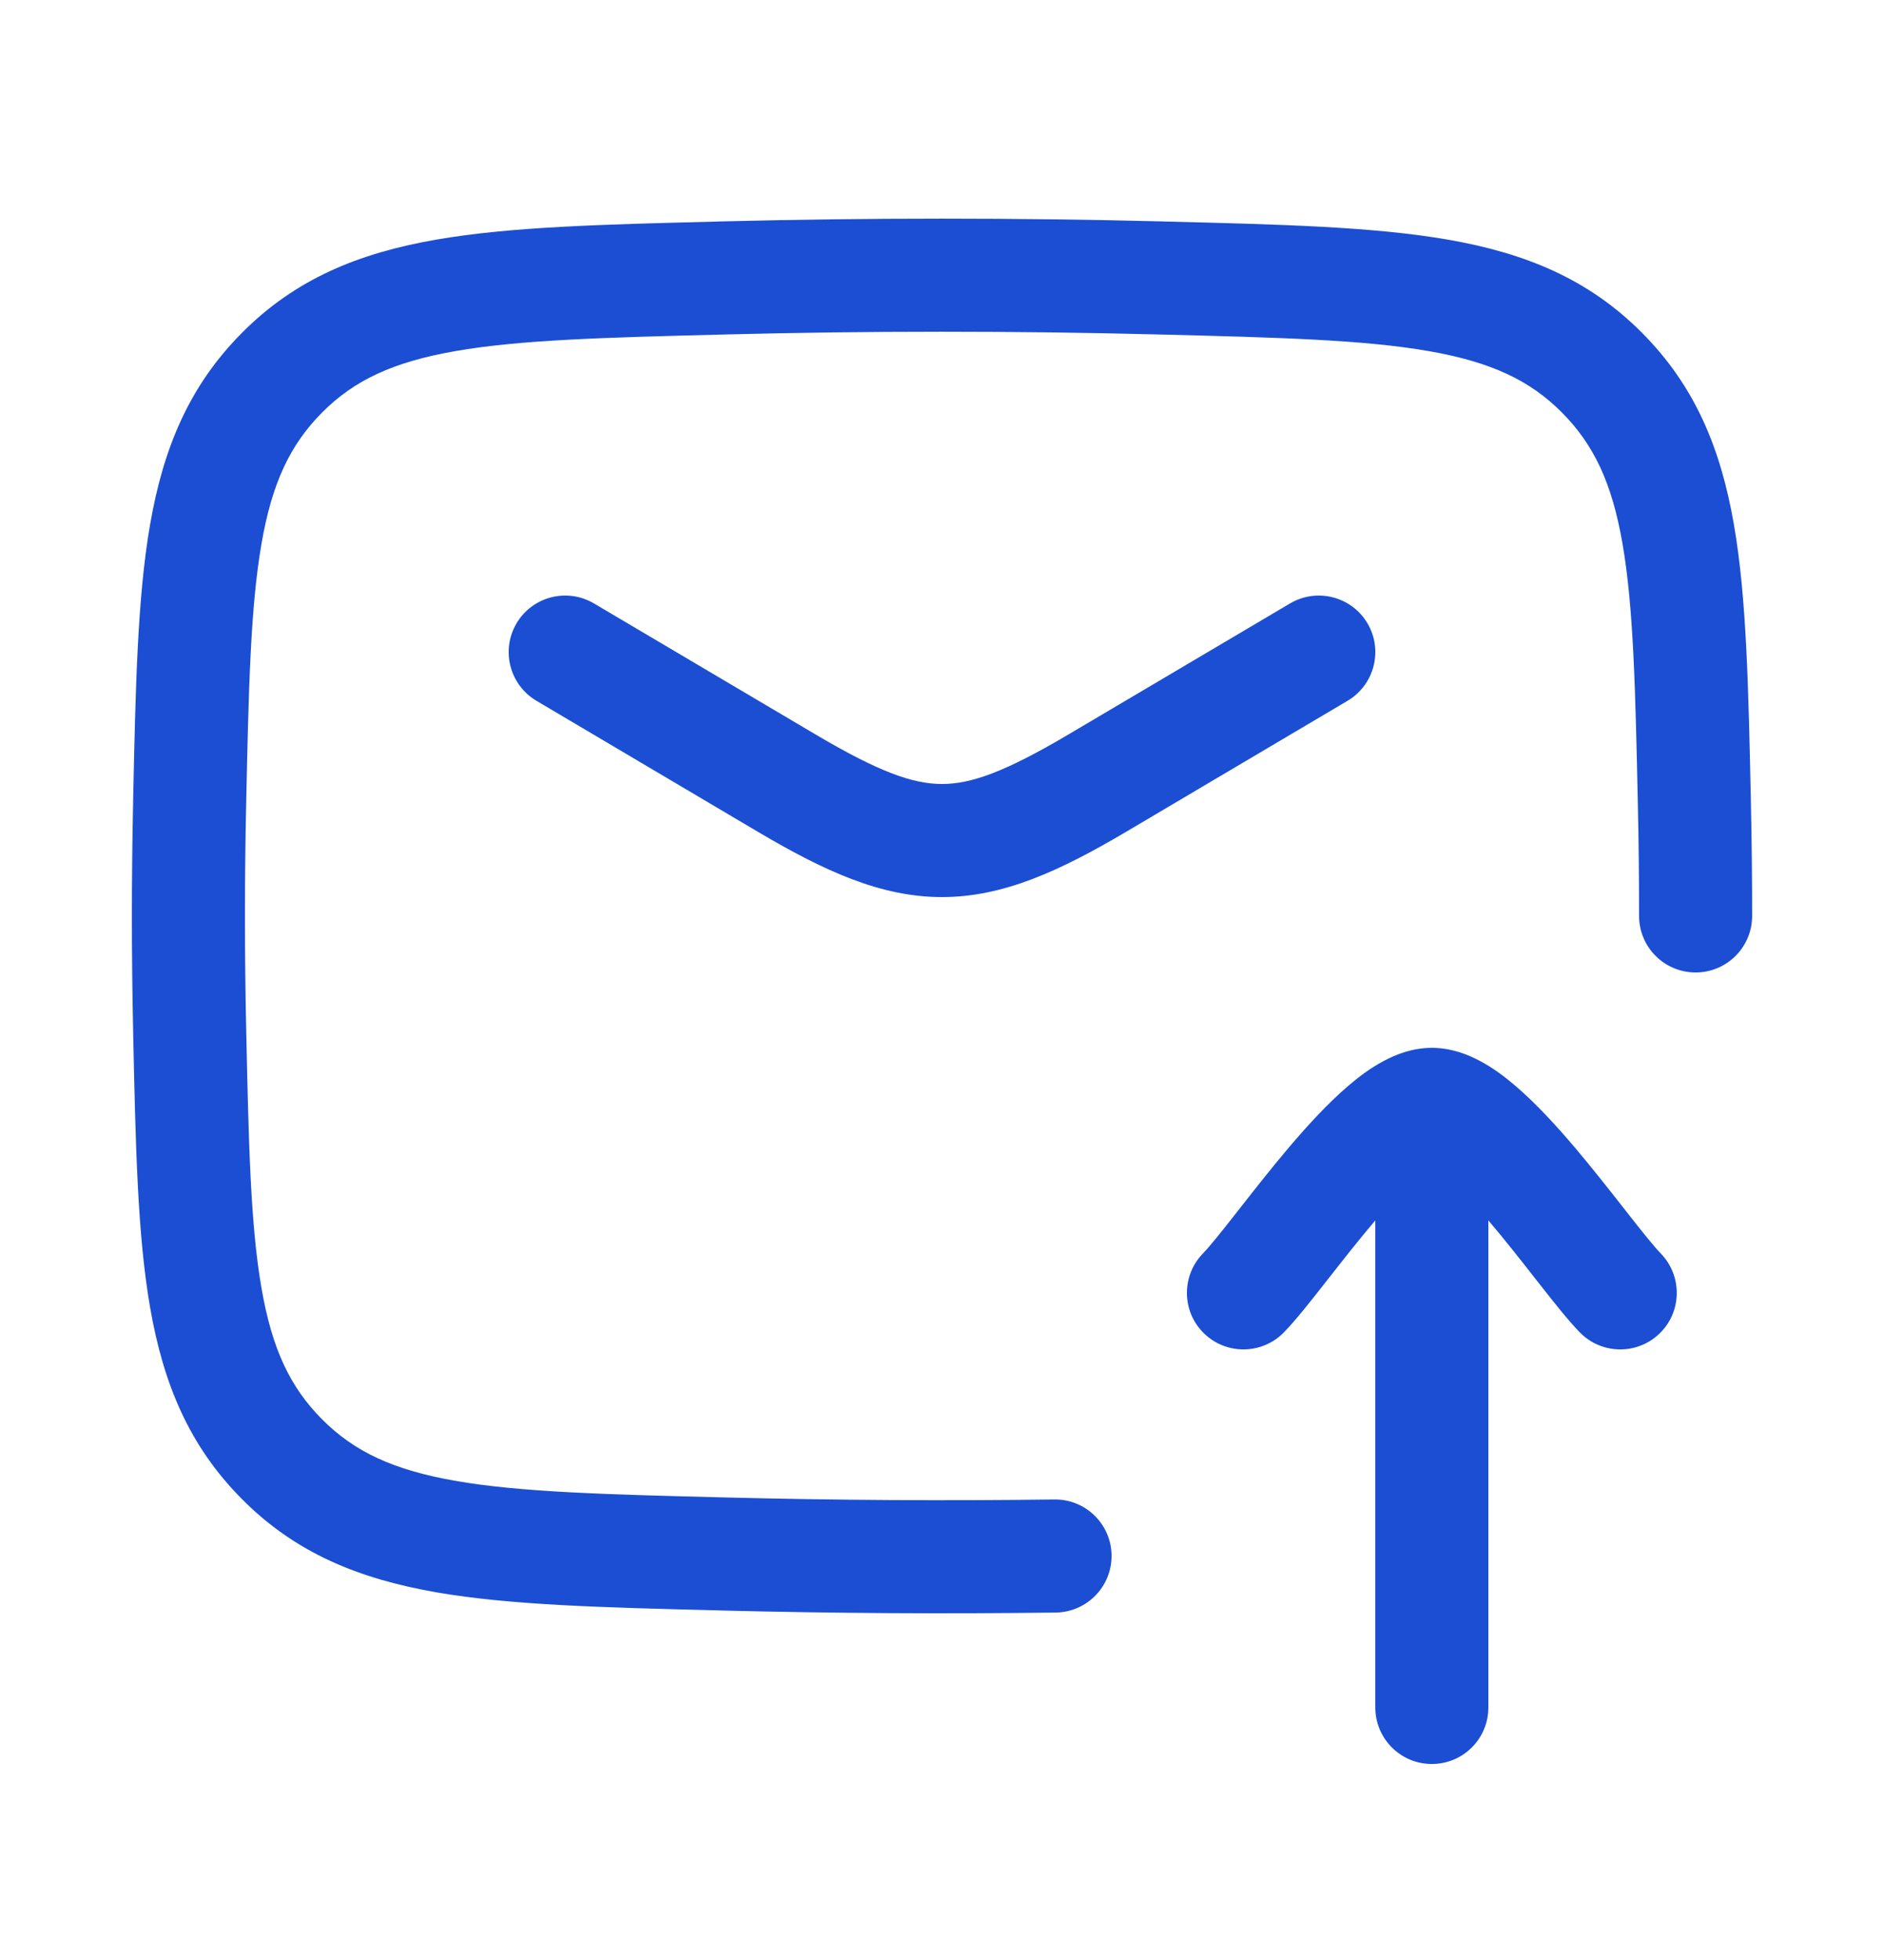 <svg width="25" height="26" viewBox="0 0 25 26" fill="none" xmlns="http://www.w3.org/2000/svg">
<path fill-rule="evenodd" clip-rule="evenodd" d="M15.382 4.437C13.454 4.388 11.546 4.388 9.618 4.437C8.021 4.477 6.905 4.507 6.044 4.657C5.217 4.801 4.701 5.044 4.276 5.47C3.849 5.899 3.609 6.409 3.47 7.212C3.324 8.052 3.299 9.135 3.266 10.691C3.245 11.666 3.245 12.635 3.266 13.61C3.299 15.166 3.324 16.249 3.47 17.088C3.609 17.892 3.849 18.402 4.276 18.83C4.701 19.256 5.217 19.5 6.044 19.644C6.905 19.794 8.021 19.824 9.618 19.864C11.081 19.901 12.533 19.91 13.99 19.891C14.404 19.885 14.745 20.217 14.75 20.631C14.755 21.045 14.424 21.385 14.01 21.391C12.533 21.41 11.062 21.401 9.58 21.364L9.522 21.362C7.997 21.324 6.77 21.293 5.787 21.122C4.757 20.942 3.92 20.599 3.214 19.889C2.51 19.183 2.168 18.358 1.992 17.345C1.824 16.381 1.799 15.184 1.767 13.701L1.766 13.642C1.745 12.646 1.745 11.655 1.766 10.659L1.767 10.6C1.799 9.117 1.824 7.92 1.992 6.956C2.168 5.943 2.51 5.118 3.214 4.412C3.92 3.702 4.757 3.358 5.787 3.179C6.77 3.008 7.997 2.977 9.522 2.939L9.58 2.937C11.533 2.888 13.467 2.888 15.42 2.937L15.478 2.939C17.003 2.977 18.23 3.008 19.213 3.179C20.243 3.358 21.079 3.702 21.786 4.412C22.49 5.118 22.832 5.943 23.008 6.956C23.176 7.92 23.201 9.117 23.233 10.6L23.234 10.659C23.245 11.157 23.25 11.654 23.25 12.15C23.25 12.565 22.914 12.9 22.5 12.9C22.086 12.9 21.75 12.565 21.75 12.15C21.75 11.664 21.745 11.178 21.734 10.691C21.701 9.135 21.676 8.052 21.53 7.212C21.391 6.409 21.151 5.899 20.724 5.47C20.299 5.044 19.784 4.801 18.956 4.657C18.095 4.507 16.979 4.477 15.382 4.437ZM6.854 8.269C7.065 7.912 7.525 7.794 7.882 8.005L10.824 9.744C11.668 10.243 12.117 10.4 12.5 10.4C12.883 10.4 13.332 10.243 14.176 9.744L17.118 8.005C17.475 7.794 17.935 7.912 18.146 8.269C18.356 8.625 18.238 9.085 17.882 9.296L14.94 11.036C14.069 11.55 13.317 11.9 12.5 11.9C11.683 11.9 10.931 11.55 10.06 11.036L7.118 9.296C6.762 9.085 6.644 8.625 6.854 8.269ZM17.589 17.01C17.397 17.255 17.195 17.512 17.038 17.673C16.749 17.97 16.274 17.977 15.977 17.688C15.68 17.4 15.674 16.925 15.962 16.628C16.051 16.536 16.197 16.355 16.41 16.083C16.425 16.064 16.441 16.044 16.457 16.023C16.647 15.781 16.87 15.497 17.099 15.226C17.346 14.935 17.621 14.634 17.897 14.399C18.035 14.281 18.19 14.165 18.358 14.076C18.519 13.989 18.742 13.9 19 13.9C19.258 13.9 19.481 13.989 19.642 14.076C19.81 14.165 19.965 14.281 20.103 14.399C20.379 14.634 20.654 14.935 20.901 15.226C21.13 15.497 21.353 15.781 21.543 16.023C21.559 16.044 21.575 16.064 21.59 16.083C21.803 16.355 21.949 16.536 22.038 16.628C22.326 16.925 22.32 17.4 22.023 17.688C21.726 17.977 21.251 17.97 20.962 17.673C20.805 17.512 20.603 17.255 20.411 17.01C20.396 16.991 20.381 16.972 20.366 16.953C20.173 16.707 19.967 16.444 19.756 16.196C19.754 16.193 19.752 16.191 19.75 16.189V22.65C19.75 23.065 19.414 23.4 19 23.4C18.586 23.4 18.25 23.065 18.25 22.65V16.189C18.248 16.191 18.246 16.193 18.244 16.196C18.033 16.444 17.827 16.707 17.634 16.953C17.619 16.972 17.604 16.991 17.589 17.01Z" fill="#1B4ED2"/>
</svg>
